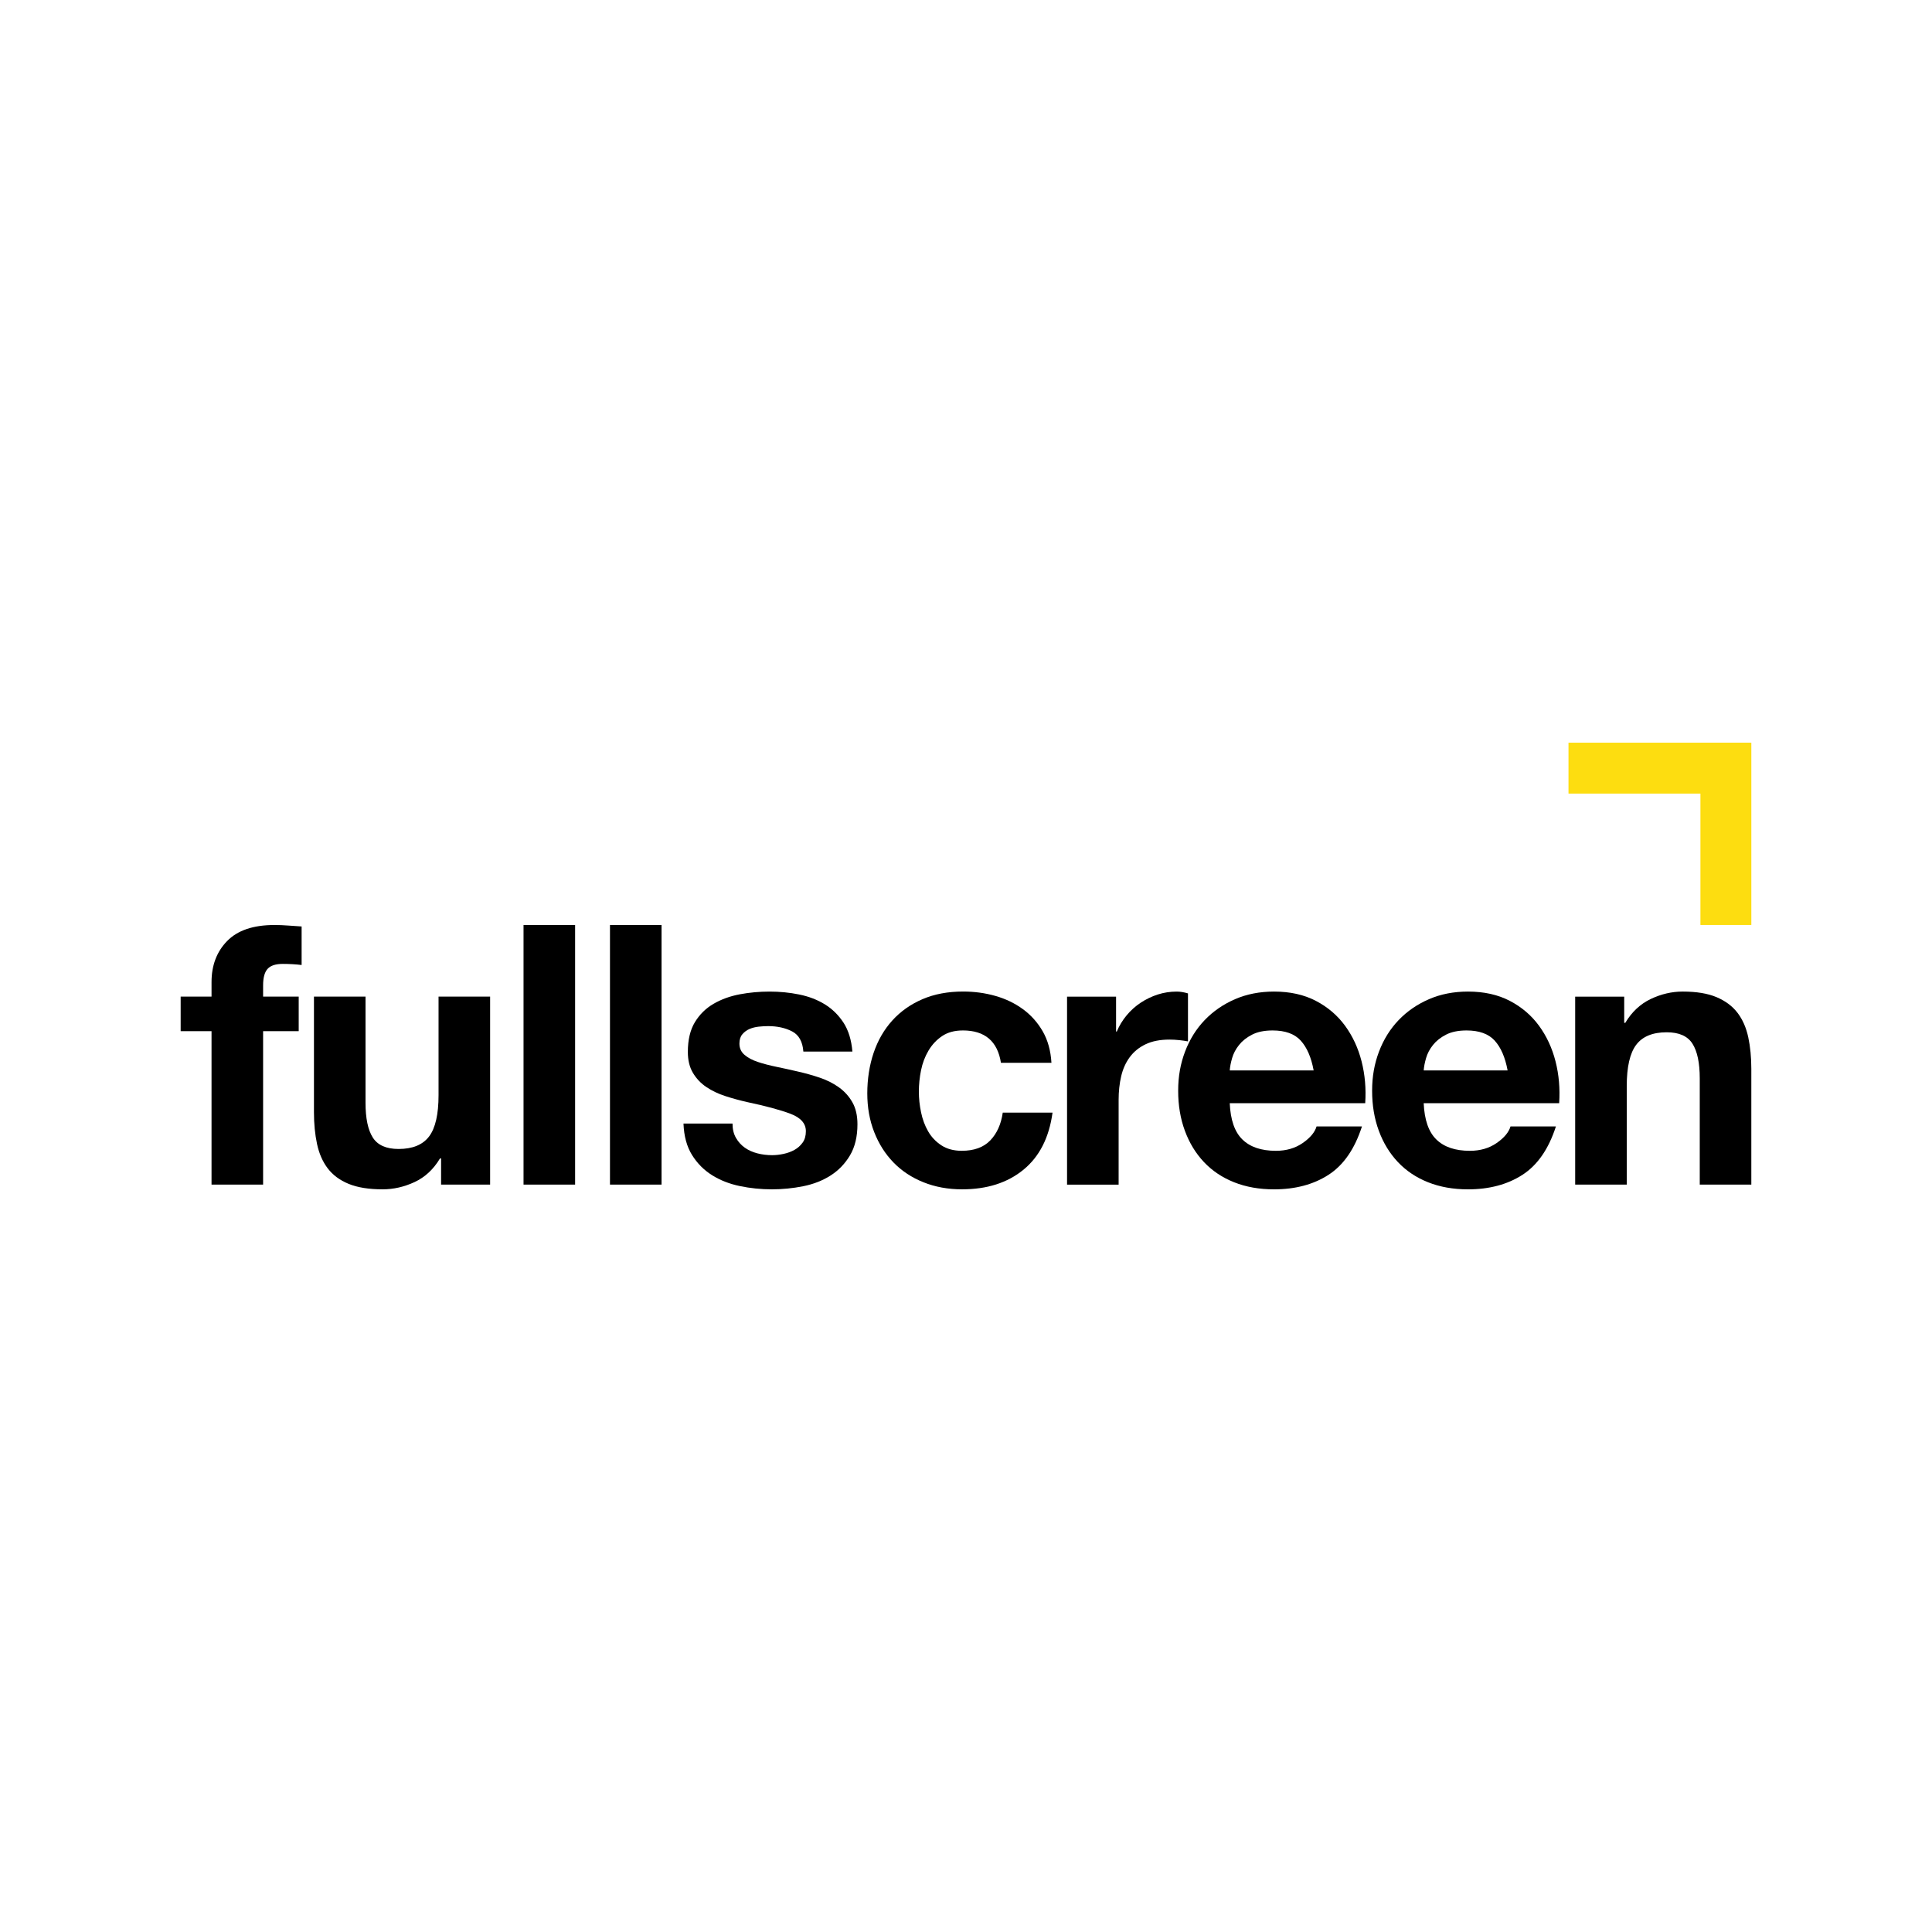 <?xml version="1.0" encoding="UTF-8"?>
<svg id="Layer_1" data-name="Layer 1" xmlns="http://www.w3.org/2000/svg" viewBox="0 0 1080 1080">
  <g>
    <path d="M100.99,576.43v-19.31h17.26v-8.13c0-9.35,2.91-17,8.73-22.96,5.82-5.96,14.62-8.94,26.4-8.94,2.57,0,5.14,.1,7.72,.3,2.57,.2,5.08,.37,7.51,.51v21.54c-3.38-.41-6.9-.61-10.56-.61-3.93,0-6.74,.91-8.43,2.74-1.69,1.83-2.54,4.91-2.54,9.25v6.3h19.9v19.31h-19.9v85.77h-28.83v-85.77h-17.26Z"/>
    <path d="M246.57,662.2v-14.63h-.61c-3.65,6.1-8.39,10.5-14.21,13.21-5.82,2.71-11.78,4.06-17.87,4.06-7.71,0-14.04-1.02-18.98-3.05-4.94-2.03-8.83-4.91-11.68-8.64-2.84-3.73-4.84-8.26-5.99-13.62-1.15-5.35-1.73-11.28-1.73-17.78v-64.63h28.83v59.35c0,8.67,1.35,15.14,4.06,19.41,2.71,4.27,7.51,6.4,14.42,6.4,7.85,0,13.53-2.34,17.06-7.01,3.52-4.67,5.28-12.36,5.28-23.07v-55.08h28.83v105.08h-27.41Z"/>
    <rect x="292.66" y="517.09" width="28.83" height="145.11"/>
    <rect x="340.98" y="517.09" width="28.83" height="145.11"/>
  </g>
  <path d="M411.41,636.09c1.29,2.24,2.94,4.06,4.97,5.49s4.37,2.48,7,3.15c2.64,.68,5.38,1.02,8.22,1.02,2.03,0,4.16-.23,6.4-.71,2.23-.47,4.26-1.22,6.09-2.23,1.83-1.02,3.35-2.37,4.57-4.06,1.22-1.69,1.83-3.83,1.83-6.4,0-4.33-2.88-7.58-8.63-9.75-5.76-2.17-13.78-4.33-24.06-6.5-4.2-.95-8.29-2.06-12.28-3.36-4-1.29-7.55-2.98-10.66-5.08-3.12-2.1-5.62-4.74-7.51-7.93-1.9-3.18-2.84-7.08-2.84-11.69,0-6.77,1.32-12.33,3.96-16.67,2.64-4.33,6.12-7.75,10.46-10.26,4.33-2.51,9.21-4.27,14.62-5.29,5.41-1.02,10.96-1.52,16.65-1.52s11.2,.54,16.55,1.63c5.35,1.09,10.12,2.91,14.31,5.49,4.19,2.58,7.68,6,10.46,10.26,2.77,4.27,4.43,9.65,4.97,16.16h-27.41c-.41-5.55-2.51-9.32-6.29-11.28-3.79-1.96-8.26-2.95-13.4-2.95-1.62,0-3.38,.1-5.28,.3-1.9,.2-3.62,.65-5.18,1.32-1.56,.68-2.88,1.66-3.96,2.95-1.09,1.29-1.63,3.02-1.63,5.18,0,2.58,.95,4.68,2.84,6.3,1.89,1.63,4.36,2.95,7.41,3.96,3.05,1.02,6.53,1.93,10.46,2.74,3.93,.81,7.92,1.7,11.98,2.64,4.19,.95,8.29,2.1,12.28,3.45,3.99,1.35,7.54,3.15,10.66,5.39,3.11,2.24,5.62,5.01,7.51,8.33,1.89,3.32,2.84,7.42,2.84,12.29,0,6.91-1.39,12.7-4.16,17.38-2.78,4.68-6.4,8.43-10.86,11.28-4.47,2.85-9.58,4.85-15.33,6-5.76,1.15-11.61,1.73-17.56,1.73s-12.05-.61-17.87-1.83c-5.82-1.22-11-3.25-15.53-6.1-4.54-2.84-8.26-6.61-11.17-11.28-2.91-4.67-4.5-10.53-4.77-17.58h27.41c0,3.12,.64,5.79,1.93,8.03"/>
  <path d="M538.21,576.03c-4.6,0-8.46,1.05-11.57,3.15-3.11,2.1-5.65,4.81-7.61,8.13-1.97,3.32-3.35,6.98-4.16,10.97-.81,4-1.22,7.96-1.22,11.89s.41,7.66,1.22,11.58c.81,3.93,2.13,7.49,3.96,10.67,1.83,3.19,4.3,5.79,7.41,7.83,3.11,2.03,6.9,3.05,11.37,3.05,6.9,0,12.21-1.93,15.94-5.79,3.72-3.86,6.06-9.04,7-15.55h27.82c-1.9,13.96-7.31,24.59-16.24,31.91-8.93,7.32-20.37,10.97-34.32,10.97-7.85,0-15.06-1.32-21.62-3.96-6.57-2.64-12.15-6.33-16.75-11.08-4.6-4.74-8.19-10.4-10.76-16.97-2.58-6.57-3.86-13.79-3.86-21.65s1.18-15.68,3.55-22.66c2.37-6.98,5.85-13.01,10.46-18.09,4.6-5.08,10.22-9.04,16.85-11.89,6.63-2.85,14.21-4.27,22.74-4.27,6.23,0,12.21,.81,17.97,2.44,5.75,1.63,10.89,4.1,15.43,7.42,4.54,3.32,8.22,7.45,11.07,12.4,2.84,4.95,4.47,10.81,4.87,17.58h-28.23c-1.9-12.06-9-18.09-21.32-18.09"/>
  <path d="M623.89,557.13v19.51h.41c1.35-3.25,3.18-6.26,5.48-9.04,2.3-2.77,4.94-5.15,7.92-7.11,2.98-1.96,6.16-3.48,9.54-4.57,3.38-1.08,6.9-1.62,10.56-1.62,1.89,0,3.99,.34,6.29,1.02v26.83c-1.35-.27-2.98-.51-4.87-.71-1.9-.2-3.72-.3-5.48-.3-5.28,0-9.75,.88-13.4,2.64-3.65,1.76-6.6,4.17-8.83,7.22s-3.83,6.61-4.77,10.67c-.95,4.06-1.42,8.47-1.42,13.21v47.35h-28.83v-105.08h27.41Z"/>
  <path d="M727.14,581.72c-3.45-3.79-8.7-5.69-15.74-5.69-4.6,0-8.43,.78-11.47,2.34-3.05,1.56-5.48,3.49-7.31,5.79-1.83,2.3-3.12,4.74-3.86,7.32-.75,2.58-1.19,4.88-1.32,6.91h46.9c-1.35-7.32-3.76-12.87-7.21-16.66m-32.59,55.28c4.33,4.2,10.56,6.3,18.68,6.3,5.82,0,10.83-1.45,15.02-4.37,4.19-2.91,6.77-6,7.72-9.25h25.38c-4.06,12.6-10.29,21.61-18.68,27.03-8.39,5.42-18.55,8.13-30.46,8.13-8.26,0-15.7-1.32-22.33-3.96-6.63-2.64-12.25-6.4-16.85-11.28-4.6-4.88-8.16-10.7-10.66-17.48-2.51-6.77-3.76-14.23-3.76-22.36s1.29-15.17,3.86-21.95c2.57-6.77,6.22-12.63,10.96-17.58,4.74-4.94,10.39-8.84,16.95-11.68,6.56-2.85,13.84-4.27,21.83-4.27,8.93,0,16.72,1.73,23.35,5.18,6.63,3.45,12.08,8.1,16.34,13.92,4.26,5.83,7.34,12.47,9.24,19.92,1.9,7.45,2.57,15.24,2.03,23.37h-75.73c.41,9.35,2.77,16.13,7.11,20.32"/>
  <path d="M835.56,581.72c-3.45-3.79-8.7-5.69-15.74-5.69-4.6,0-8.43,.78-11.47,2.34-3.05,1.56-5.48,3.49-7.31,5.79-1.83,2.3-3.12,4.74-3.86,7.32-.75,2.58-1.19,4.88-1.32,6.91h46.9c-1.35-7.32-3.76-12.87-7.21-16.66m-32.59,55.28c4.33,4.2,10.56,6.3,18.68,6.3,5.82,0,10.83-1.45,15.02-4.37,4.19-2.91,6.77-6,7.72-9.25h25.38c-4.06,12.6-10.29,21.61-18.68,27.03-8.39,5.42-18.55,8.13-30.46,8.13-8.26,0-15.7-1.32-22.33-3.96-6.63-2.64-12.25-6.4-16.85-11.28-4.6-4.88-8.16-10.7-10.66-17.48-2.51-6.77-3.76-14.23-3.76-22.36s1.29-15.17,3.86-21.95c2.57-6.77,6.22-12.63,10.96-17.58,4.74-4.94,10.39-8.84,16.95-11.68,6.56-2.85,13.84-4.27,21.83-4.27,8.93,0,16.72,1.73,23.35,5.18,6.63,3.45,12.08,8.1,16.34,13.92,4.26,5.83,7.34,12.47,9.24,19.92,1.9,7.45,2.57,15.24,2.03,23.37h-75.73c.41,9.35,2.77,16.13,7.11,20.32"/>
  <path d="M907.94,557.13v14.63h.61c3.65-6.1,8.39-10.53,14.21-13.31,5.82-2.77,11.78-4.16,17.87-4.16,7.72,0,14.04,1.05,18.99,3.15,4.94,2.1,8.83,5.01,11.67,8.74,2.84,3.73,4.84,8.27,5.99,13.62,1.15,5.36,1.72,11.28,1.72,17.78v64.63h-28.83v-59.35c0-8.67-1.35-15.14-4.06-19.41-2.71-4.27-7.51-6.4-14.41-6.4-7.85,0-13.54,2.34-17.06,7.01-3.52,4.67-5.28,12.36-5.28,23.07v55.08h-28.83v-105.08h27.41Z"/>
  <g>
    <rect x="950.55" y="415.16" width="28.46" height="101.93" transform="translate(1929.56 932.24) rotate(180)" fill="#fddd10"/>
    <rect x="913.54" y="378.42" width="28.46" height="101.93" transform="translate(1357.15 -498.38) rotate(90)" fill="#fddd10"/>
  </g>
</svg>